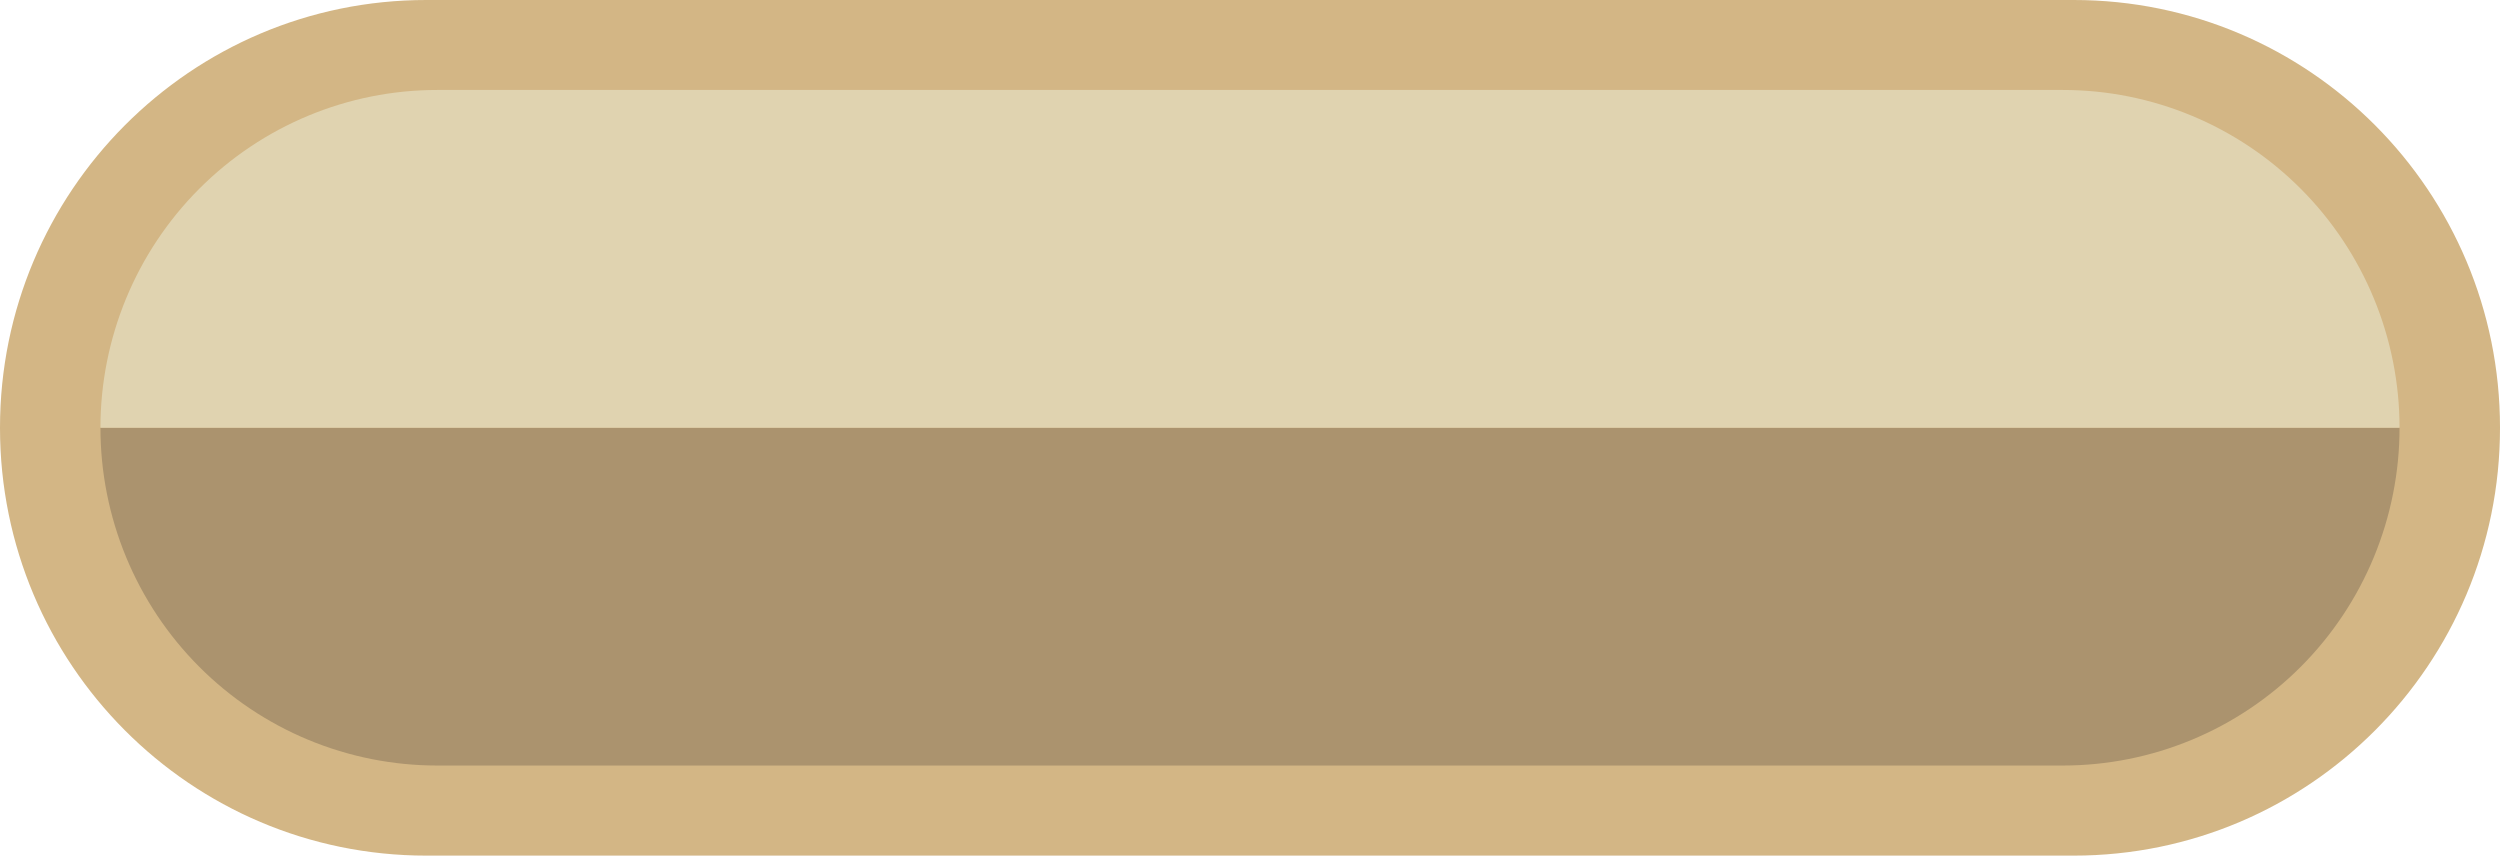 <?xml version="1.0" encoding="UTF-8"?> <svg xmlns="http://www.w3.org/2000/svg" width="374" height="128" viewBox="0 0 374 128" fill="none"> <g clip-path="url(#clip0_5722_45479)"> <path d="M2.79791e-06 63.991L2.79715e-06 64.009C1.25233e-06 99.35 28.554 128 63.777 128L310.223 128C345.446 128 374 99.35 374 64.009L374 63.991C374 28.65 345.446 -1.58863e-07 310.223 -1.69851e-06L63.777 -1.2471e-05C28.554 -1.40107e-05 4.34273e-06 28.65 2.79791e-06 63.991Z" fill="#D3B685"></path> <path d="M65.389 114.523L308.61 114.523C315.223 114.523 321.772 113.216 327.883 110.677C333.993 108.137 339.545 104.415 344.222 99.723C348.898 95.031 352.608 89.46 355.139 83.329C357.67 77.198 358.973 70.627 358.973 63.991L15.026 63.991C15.026 70.627 16.328 77.198 18.859 83.329C21.39 89.46 25.1 95.031 29.777 99.723C34.453 104.415 40.005 108.137 46.116 110.677C52.226 113.216 58.775 114.523 65.389 114.523Z" fill="#AB936E"></path> <path d="M308.61 13.459L65.389 13.459C52.033 13.463 39.226 18.789 29.782 28.265C20.338 37.74 15.03 50.591 15.026 63.991L358.973 63.991C358.968 50.591 353.661 37.74 344.217 28.265C334.773 18.789 321.965 13.463 308.61 13.459Z" fill="#E0D3B0"></path> </g> <defs> <clipPath id="clip0_5722_45479"> <rect width="128" height="374" fill="white" transform="translate(374) rotate(90)"></rect> </clipPath> </defs> </svg> 